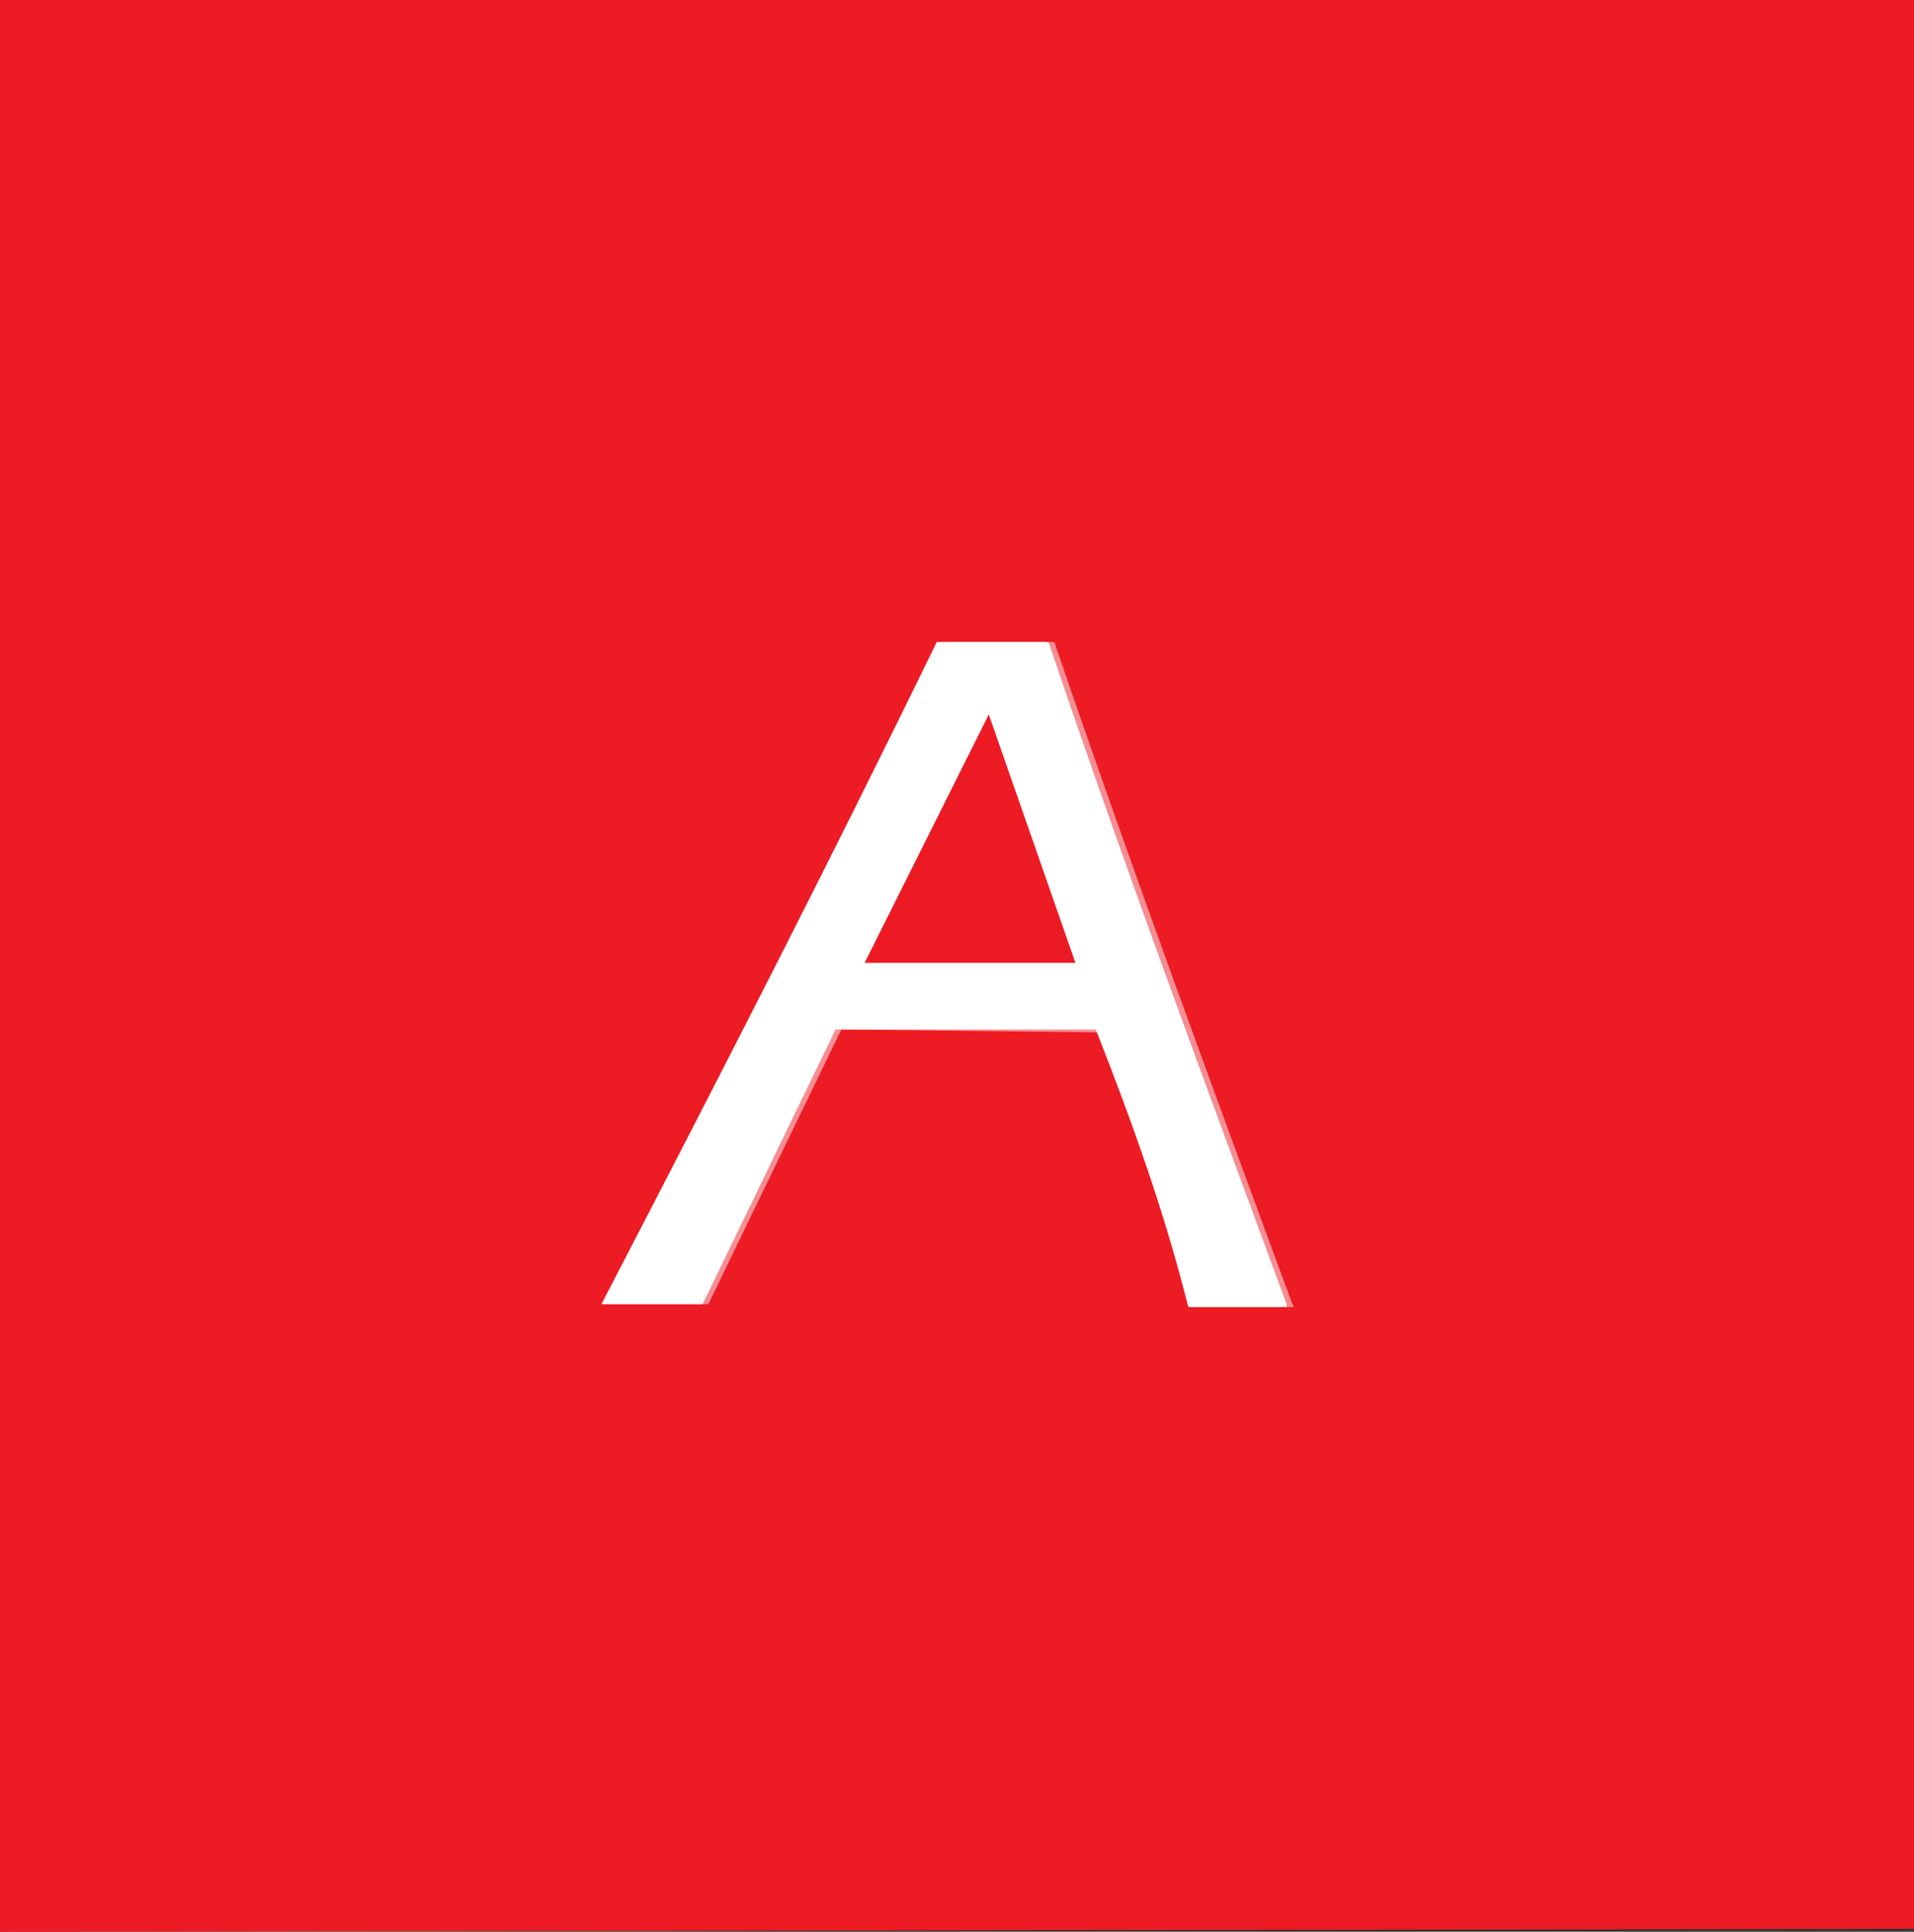 <svg xmlns="http://www.w3.org/2000/svg" id="Calque_2" data-name="Calque 2" viewBox="0 0 66.2 66.8"><rect x="0" y="0" width="66.2" height="66.8" fill="#333333" stroke="none"/><defs><style>      .cls-1 {        fill: none;        stroke: #f68d92;        stroke-width: 2.14px;      }      .cls-2 {        fill: #fff;      }      .cls-2, .cls-3 {        stroke-width: 0px;      }      .cls-3 {        fill: #ed1b24;      }    </style></defs><g id="Calque_1-2" data-name="Calque 1"><path class="cls-1" d="M38,35.7c1.2,3.2,2.3,6.3,3.3,9.5h3.4s.1,0,0-.1c-2.8-7.6-5.6-15.2-8.2-22.8,0,0,0-.1-.1-.1h-3.8c-3.7,7.6-7.6,15.2-11.6,22.9h3.5l4.6-9.5h.1l8.8.1c-.1-.1,0,0,0,0Z"></path><path class="cls-1" d="M29.9,33.3h0q0,.1,0,0,0,.1,0,0,.1.1,0,0h7.3l-3-8.6h0l-4.3,8.6Z"></path><path class="cls-3" d="M66.2,66.7s0,.1,0,0q0,.1,0,0l-66.2.1h0V0h66.2v66.7ZM38,35.7c1.2,3.2,2.3,6.3,3.3,9.5h3.4s.1,0,0-.1c-2.8-7.6-5.6-15.2-8.2-22.8,0,0,0-.1-.1-.1h-3.8c-3.7,7.6-7.6,15.2-11.6,22.9h3.5l4.6-9.5h.1l8.8.1c-.1-.1,0,0,0,0Z"></path><path class="cls-3" d="M29.9,33.3l4.3-8.6h0l3,8.6h-7.3q.1.1,0,0,0,.1,0,0,0,.1,0,0h0Z"></path><path class="cls-2" d="M37.9,35.6h-9l-4.6,9.5h-3.5c4-7.7,7.9-15.3,11.6-22.9h3.8s.1,0,.1.1c2.6,7.7,5.4,15.2,8.2,22.8v.1h-3.4c-.8-3.2-1.9-6.3-3.2-9.6.1.1,0,0,0,0ZM29.9,33.3h0q0,.1,0,0,0,.1,0,0,.1.1,0,0h7.3l-3-8.6h0l-4.3,8.6Z"></path></g></svg>